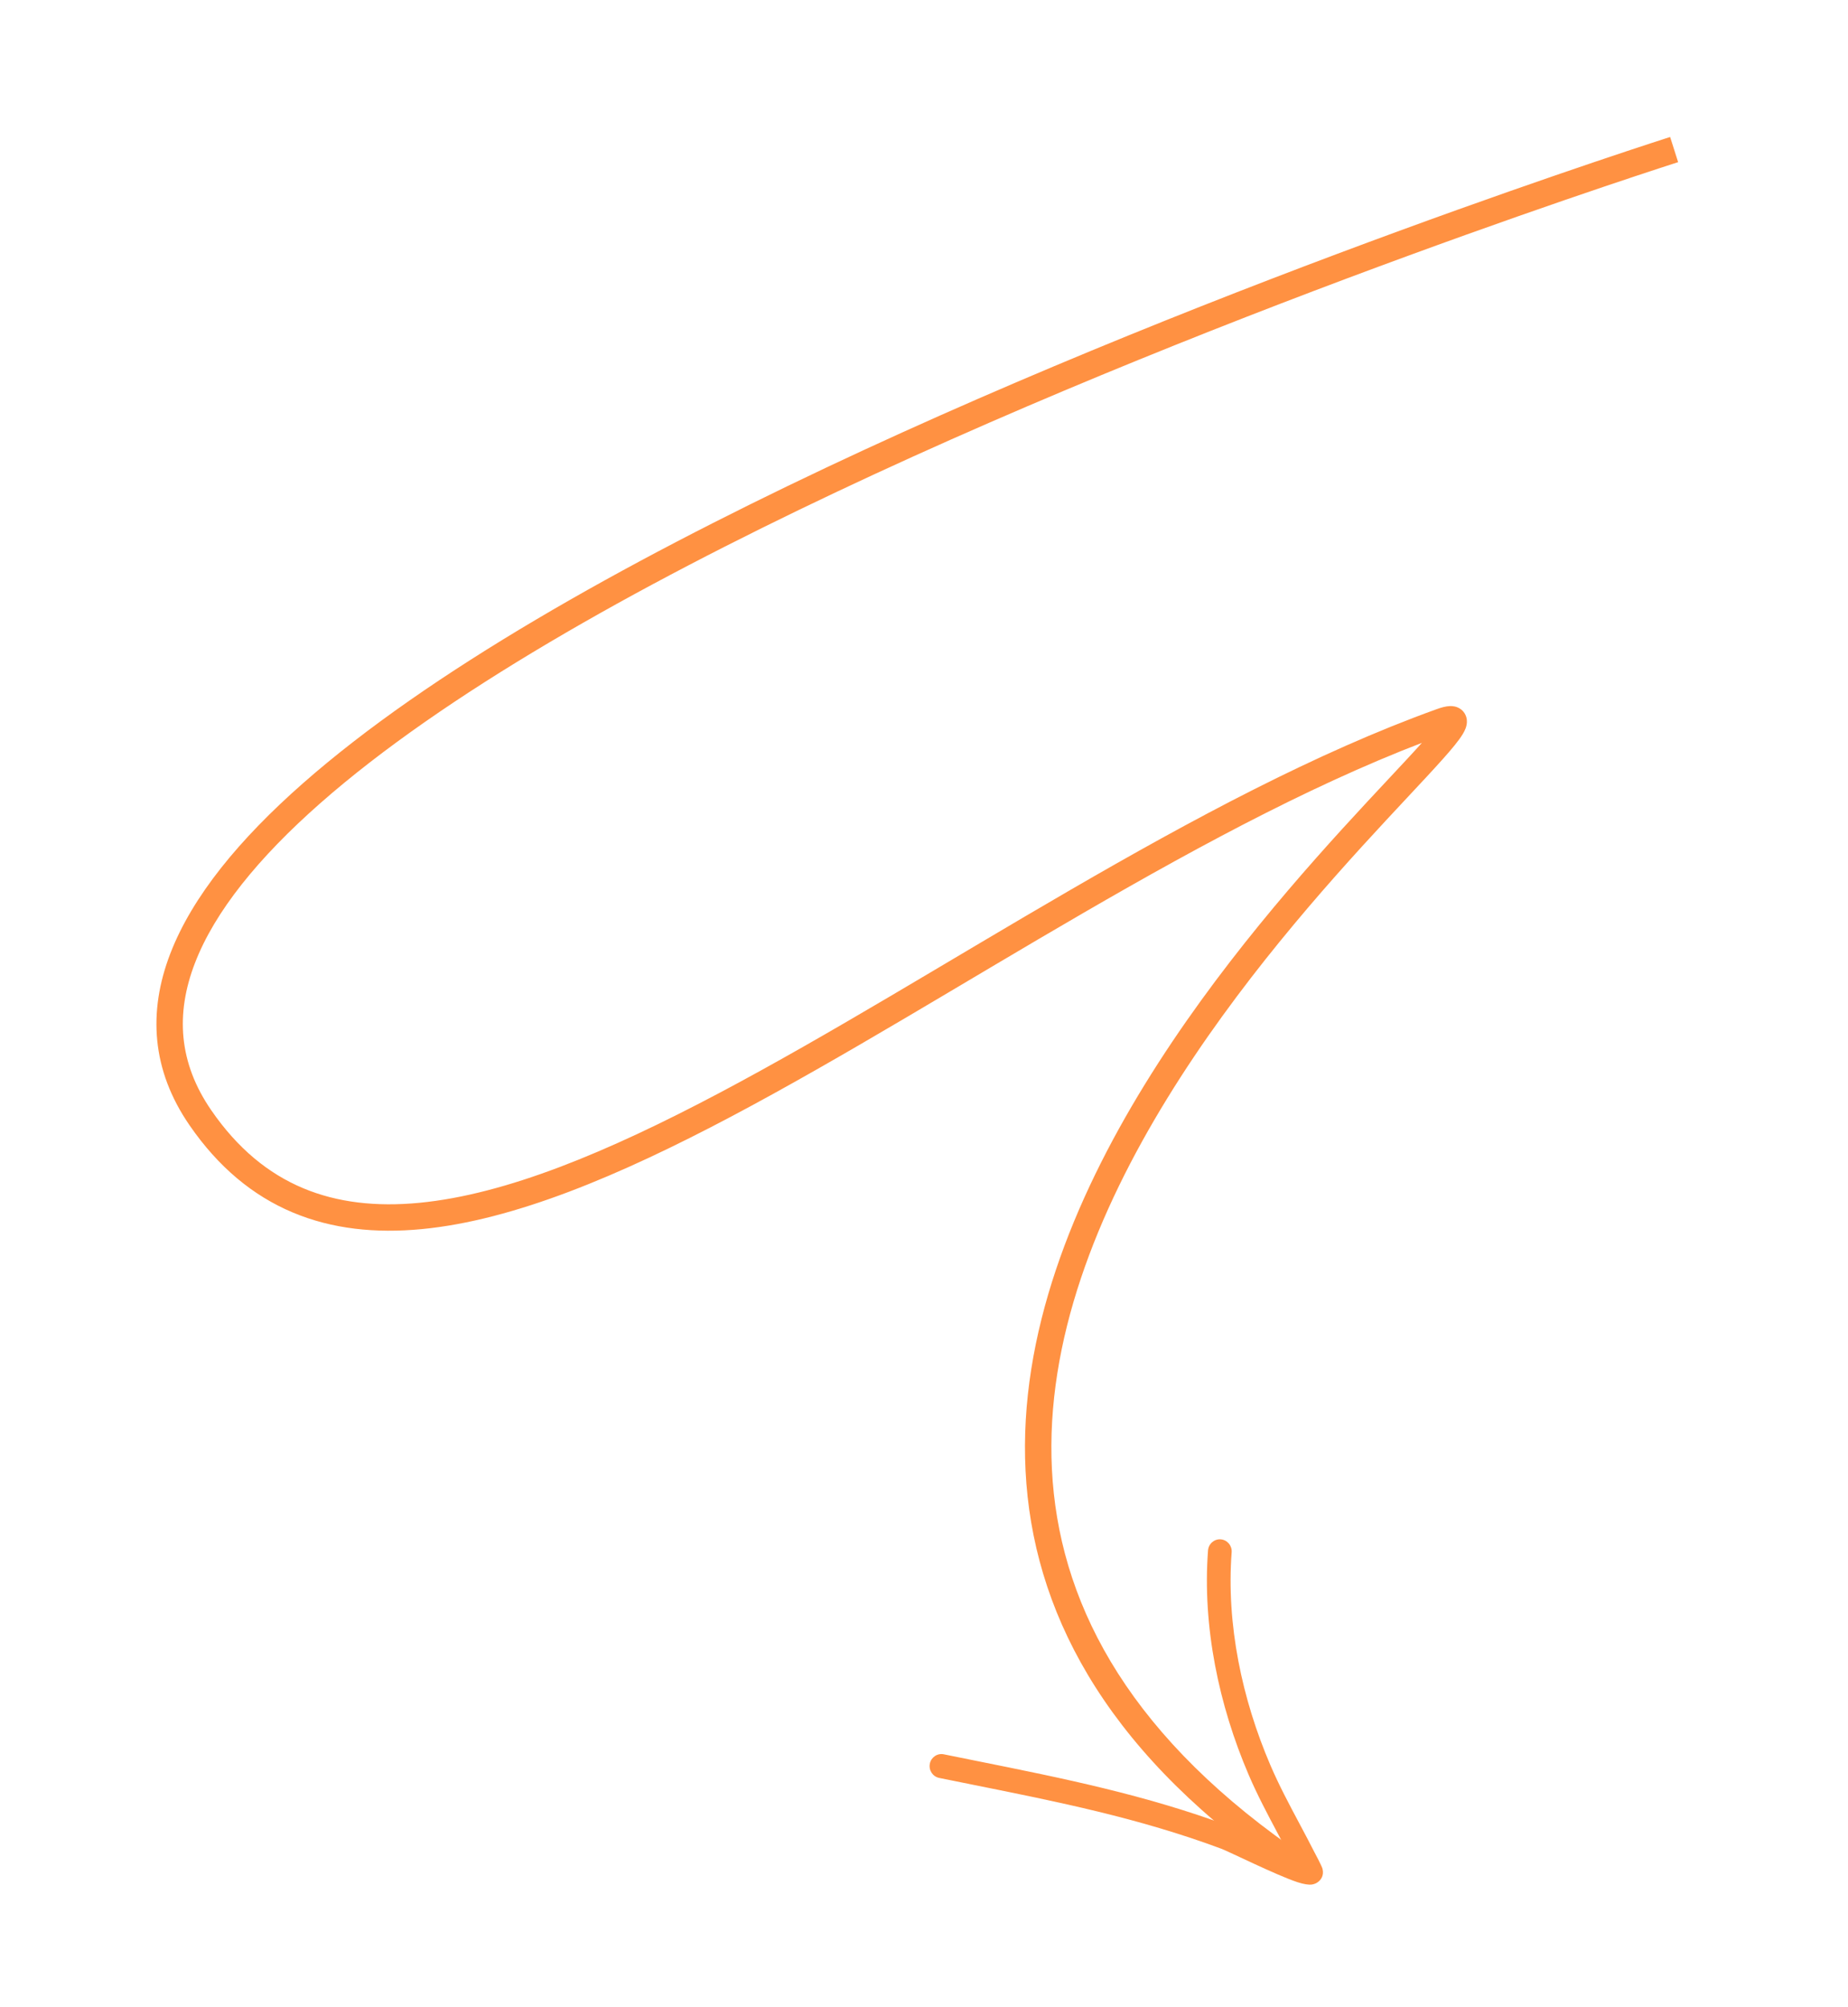 <svg width="175" height="190" viewBox="0 0 175 190" fill="none" xmlns="http://www.w3.org/2000/svg">
<path d="M18.975 105.803L17.946 106.512L18.975 105.803ZM136.478 68.303L136.055 67.127L136.478 68.303ZM120.755 176.824C121.319 177.222 122.099 177.087 122.497 176.523C122.895 175.959 122.76 175.179 122.196 174.781L120.755 176.824ZM158.536 14.158C158.158 12.967 158.157 12.967 158.156 12.967C158.154 12.968 158.152 12.969 158.15 12.969C158.144 12.971 158.137 12.974 158.126 12.977C158.106 12.983 158.075 12.993 158.035 13.006C157.954 13.032 157.834 13.07 157.677 13.121C157.361 13.223 156.894 13.374 156.286 13.573C155.071 13.97 153.294 14.558 151.042 15.319C146.539 16.841 140.137 19.059 132.539 21.842C117.346 27.407 97.356 35.235 78.192 44.285C59.054 53.324 40.64 63.626 28.673 74.16C22.694 79.421 18.22 84.83 16.127 90.264C14.003 95.778 14.349 101.289 17.946 106.512L20.005 105.094C16.915 100.607 16.607 95.972 18.46 91.163C20.342 86.276 24.472 81.187 30.324 76.036C42.017 65.745 60.165 55.564 79.26 46.546C98.33 37.54 118.244 29.74 133.399 24.19C140.974 21.415 147.356 19.204 151.843 17.687C154.086 16.929 155.856 16.344 157.063 15.949C157.667 15.751 158.131 15.601 158.443 15.501C158.599 15.45 158.717 15.412 158.796 15.387C158.836 15.375 158.866 15.365 158.885 15.359C158.895 15.356 158.903 15.353 158.907 15.352C158.91 15.351 158.912 15.351 158.913 15.35C158.914 15.35 158.914 15.35 158.536 14.158ZM17.946 106.512C20.691 110.499 23.97 113.193 27.714 114.768C31.449 116.34 35.568 116.766 39.954 116.345C48.682 115.506 58.658 111.288 69.225 105.702C79.8 100.112 91.172 93.035 102.616 86.403C114.101 79.747 125.705 73.51 136.902 69.479L136.055 67.127C124.635 71.238 112.868 77.572 101.363 84.24C89.816 90.931 78.578 97.93 68.056 103.492C57.527 109.058 47.921 113.068 39.715 113.856C35.635 114.249 31.95 113.838 28.684 112.464C25.427 111.094 22.51 108.732 20.005 105.094L17.946 106.512ZM136.902 69.479C137.274 69.345 137.402 69.335 137.382 69.336C137.374 69.336 137.173 69.345 136.933 69.202C136.62 69.015 136.452 68.699 136.419 68.41C136.405 68.292 136.416 68.202 136.425 68.153C136.434 68.103 136.445 68.074 136.446 68.07C136.448 68.065 136.434 68.102 136.381 68.19C136.276 68.366 136.09 68.625 135.804 68.978C134.647 70.41 132.388 72.756 129.42 75.952C123.55 82.276 115.167 91.663 108.411 102.648C101.666 113.617 96.459 126.314 97.118 139.241C97.781 152.249 104.37 165.266 120.755 176.824L122.196 174.781C106.33 163.589 100.232 151.231 99.615 139.114C98.993 126.916 103.911 114.738 110.541 103.958C117.161 93.192 125.404 83.954 131.253 77.653C134.145 74.537 136.519 72.07 137.749 70.549C138.06 70.165 138.33 69.801 138.525 69.476C138.622 69.314 138.719 69.132 138.791 68.939C138.855 68.764 138.942 68.471 138.903 68.127C138.856 67.713 138.63 67.303 138.214 67.055C137.872 66.851 137.524 66.832 137.321 66.836C136.912 66.846 136.463 66.98 136.055 67.127L136.902 69.479Z" fill="#FF9142"/>
<path d="M121.864 175.187L121.863 175.187L121.863 175.187L121.863 175.188C119.808 174.292 116.937 173.049 116.408 172.854C108.501 169.907 100.648 168.329 92.503 166.692C91.464 166.483 90.421 166.274 89.372 166.06C88.765 165.937 88.173 166.336 88.052 166.952C87.931 167.568 88.326 168.169 88.933 168.295C90.019 168.517 91.1 168.734 92.175 168.95C100.166 170.554 107.874 172.101 115.638 174.993C115.9 175.091 116.588 175.412 117.461 175.82C117.871 176.012 118.321 176.222 118.786 176.437C120.245 177.111 121.858 177.832 122.859 178.162C123.483 178.37 123.96 178.423 124.205 178.392C124.503 178.353 124.716 178.233 124.868 178.102C125.051 177.947 125.401 177.568 125.239 176.905C125.222 176.834 125.169 176.707 125.098 176.555C125.028 176.403 124.939 176.225 124.851 176.052C124.744 175.843 124.637 175.641 124.562 175.498C124.512 175.405 124.477 175.337 124.463 175.31C124.003 174.402 123.525 173.506 123.048 172.61C122.083 170.801 121.12 168.994 120.306 167.099C117.621 160.844 116.116 153.766 116.634 146.936C116.681 146.31 116.22 145.762 115.6 145.712L115.6 145.712C114.984 145.665 114.445 146.134 114.396 146.763C113.854 153.96 115.42 161.419 118.249 168.011C119.072 169.928 120.044 171.756 121.018 173.586C121.302 174.119 121.585 174.651 121.865 175.186L121.864 175.187Z" fill="#FF9142" stroke="#FF9142" stroke-width="0.002"/>
</svg>
